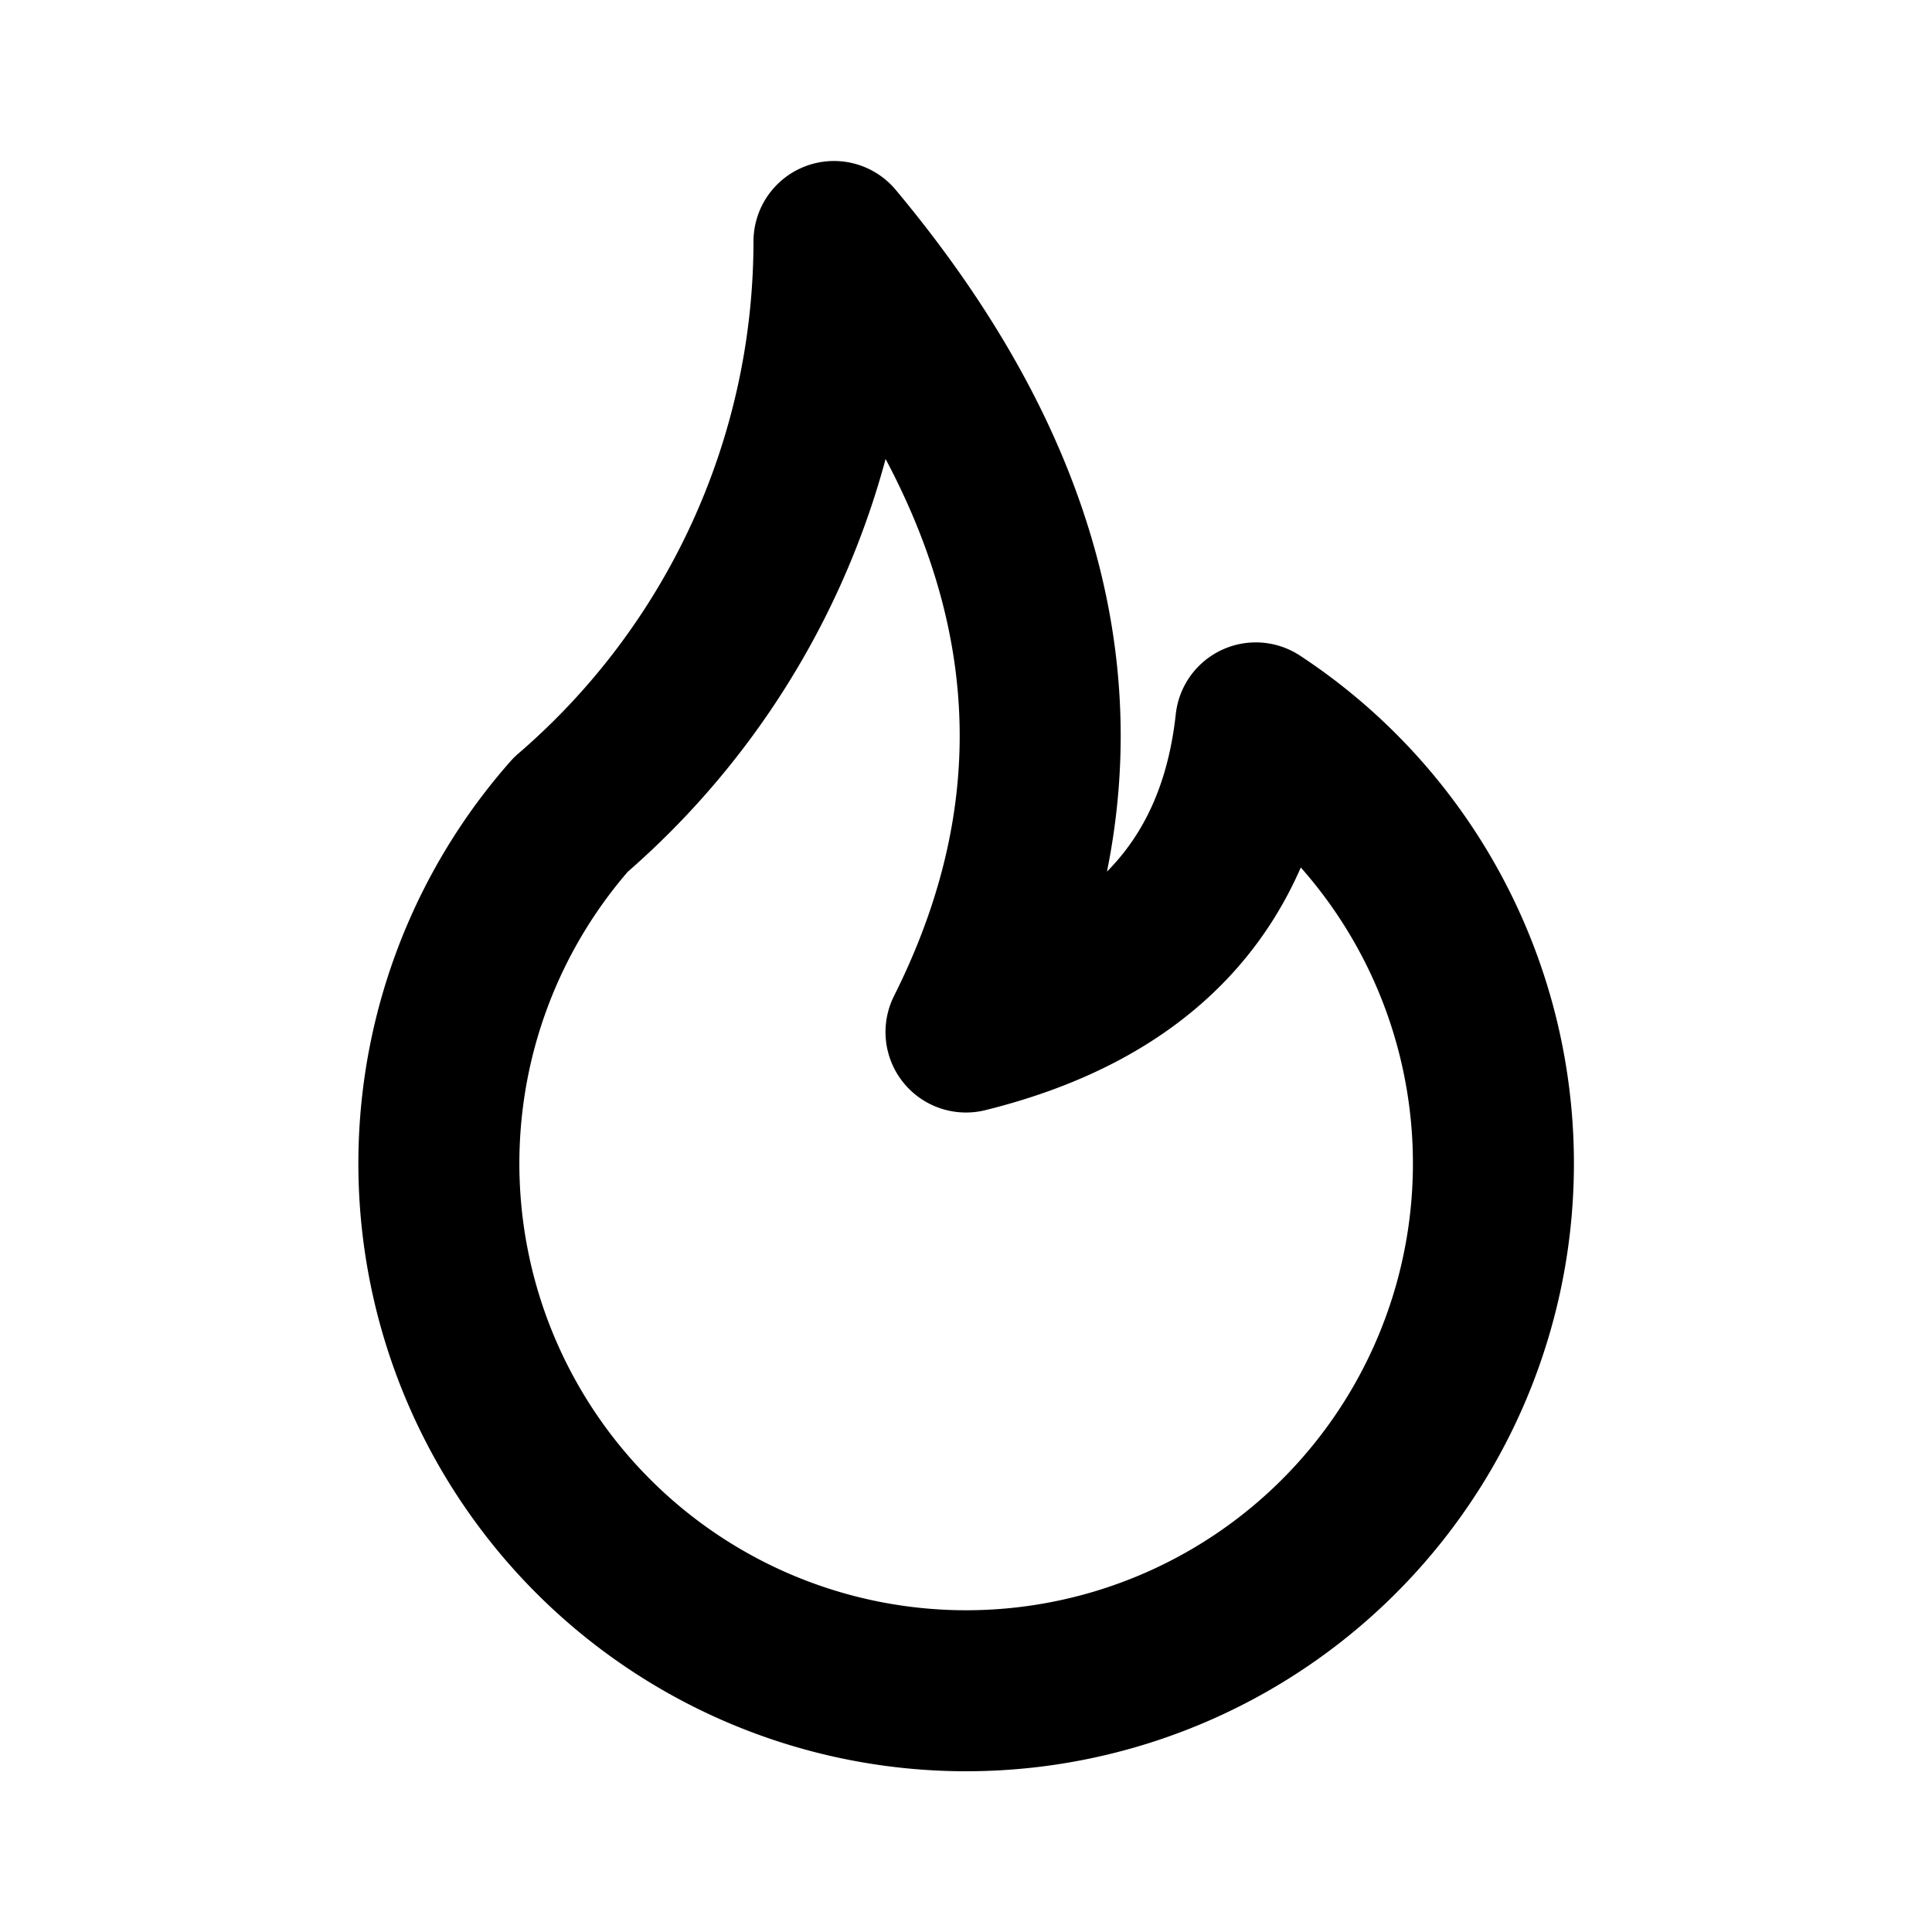 <?xml version="1.0" encoding="utf-8"?>
<svg xmlns="http://www.w3.org/2000/svg" width="24" height="24" fill="none">
  <path stroke="#000" stroke-linecap="round" stroke-linejoin="round" stroke-width="2" d="M7.09 10.12a6.55 6.55 0 1 0 8.51-1.14c-.22 2.02-1.42 3.3-3.6 3.84 1.64-3.27 1.09-6.55-1.64-9.82a9.4 9.4 0 0 1-3.27 7.12Z"/>
</svg>